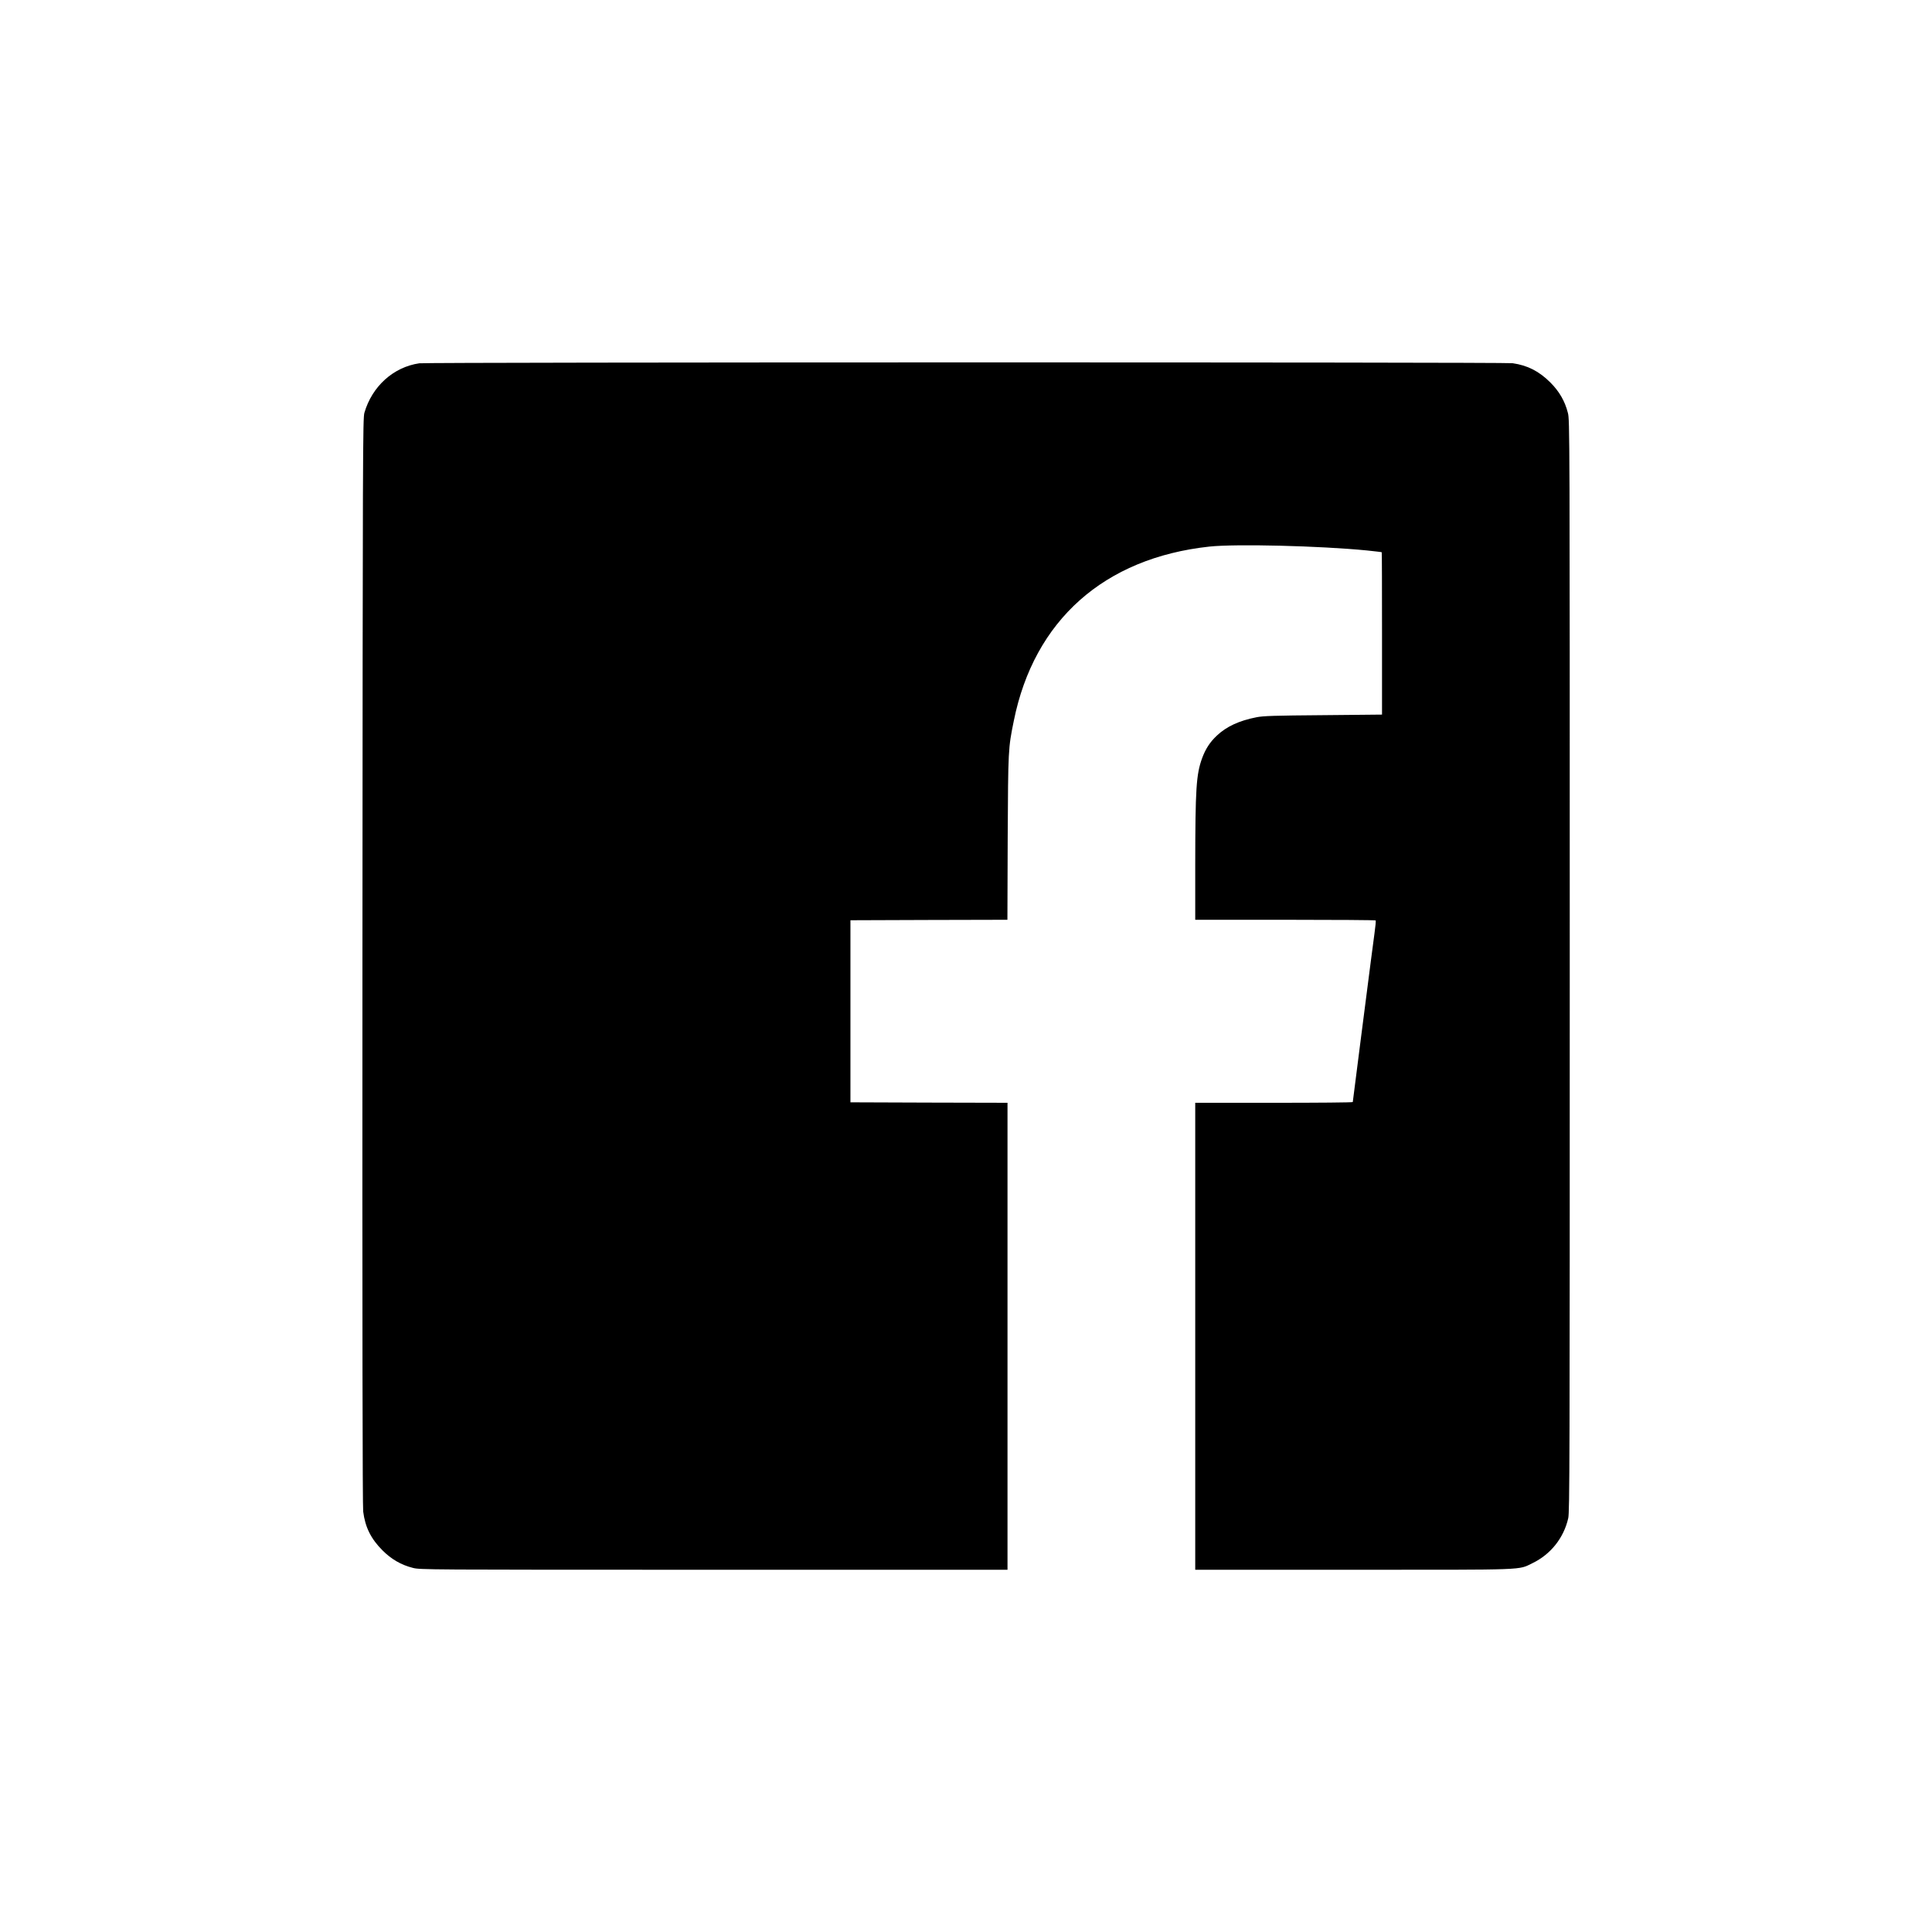 <?xml version="1.0" standalone="no"?>
<!DOCTYPE svg PUBLIC "-//W3C//DTD SVG 20010904//EN"
 "http://www.w3.org/TR/2001/REC-SVG-20010904/DTD/svg10.dtd">
<svg version="1.0" xmlns="http://www.w3.org/2000/svg"
 width="2048pt" height="2048pt" viewBox="0 0 2048 2048"
 preserveAspectRatio="xMidYMid meet">

<g transform="translate(0,2048) scale(0.1,-0.1)"
fill="#000000" stroke="none">
<path d="M4445 16629 c-274 -40 -500 -243 -582 -524 -17 -57 -18 -356 -21
-5815 -2 -3879 1 -5780 8 -5833 21 -166 82 -289 205 -412 93 -93 197 -154 321
-185 76 -20 127 -20 3191 -20 l3113 0 0 2475 0 2475 -832 2 -833 3 0 965 0
965 832 3 832 2 3 868 c5 940 5 948 65 1242 215 1065 957 1725 2073 1846 282
30 1170 8 1670 -41 85 -9 155 -17 157 -19 2 -2 3 -389 3 -862 l0 -859 -622 -6
c-522 -4 -637 -8 -708 -22 -184 -36 -318 -98 -420 -194 -74 -69 -121 -142
-157 -240 -63 -173 -72 -325 -73 -1130 l0 -583 954 0 c525 0 957 -3 959 -7 3
-5 -3 -66 -13 -138 -21 -153 -33 -251 -145 -1120 -47 -363 -85 -663 -85 -667
0 -5 -376 -8 -835 -8 l-835 0 0 -2475 0 -2475 1676 0 c1869 0 1743 -5 1899 70
193 93 332 268 379 477 15 66 16 571 16 5856 0 5720 0 5785 -20 5861 -31 124
-92 228 -185 321 -120 120 -242 182 -401 205 -87 12 -11502 11 -11589 -1z"/>
</g>
</svg>
